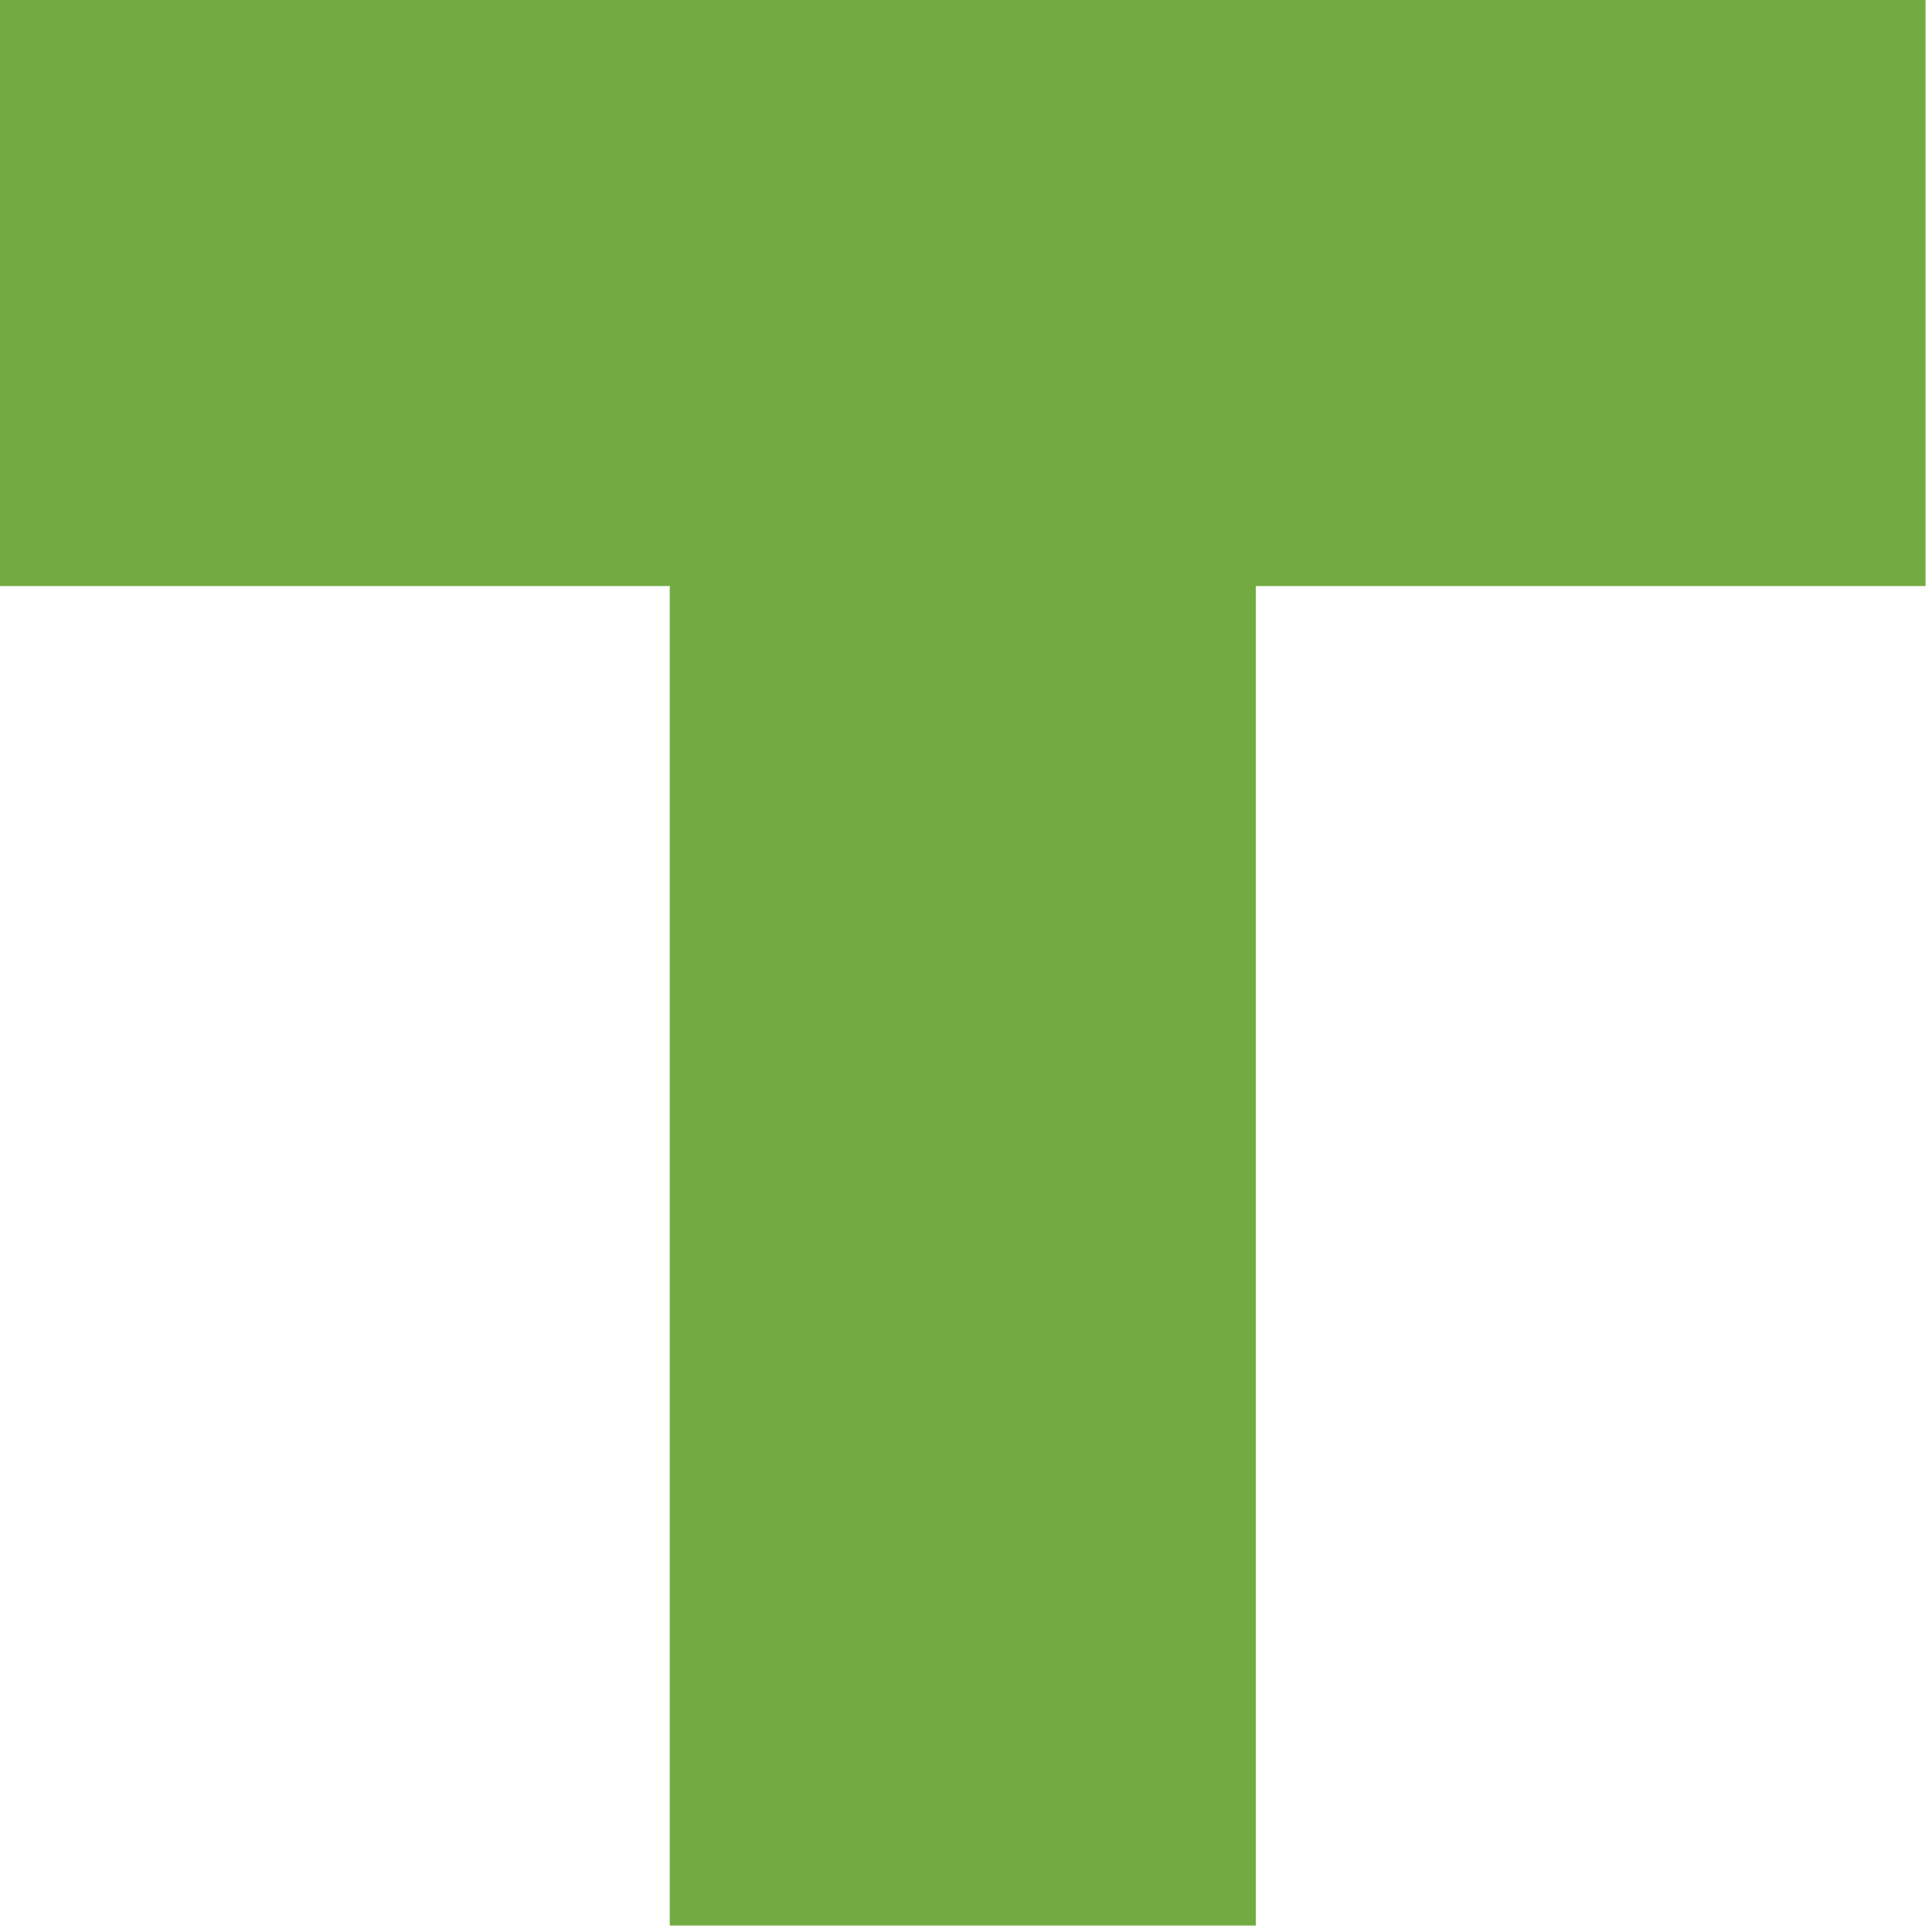 <?xml version="1.0" encoding="utf-8"?>
<svg xmlns="http://www.w3.org/2000/svg" fill="none" height="100%" overflow="visible" preserveAspectRatio="none" style="display: block;" viewBox="0 0 50 50" width="100%">
<path d="M17.333 15.167H0V0H49.833V15.167H32.5V49.833H17.333V15.167Z" fill="#73AB43" id="Vector (Stroke)"/>
</svg>
